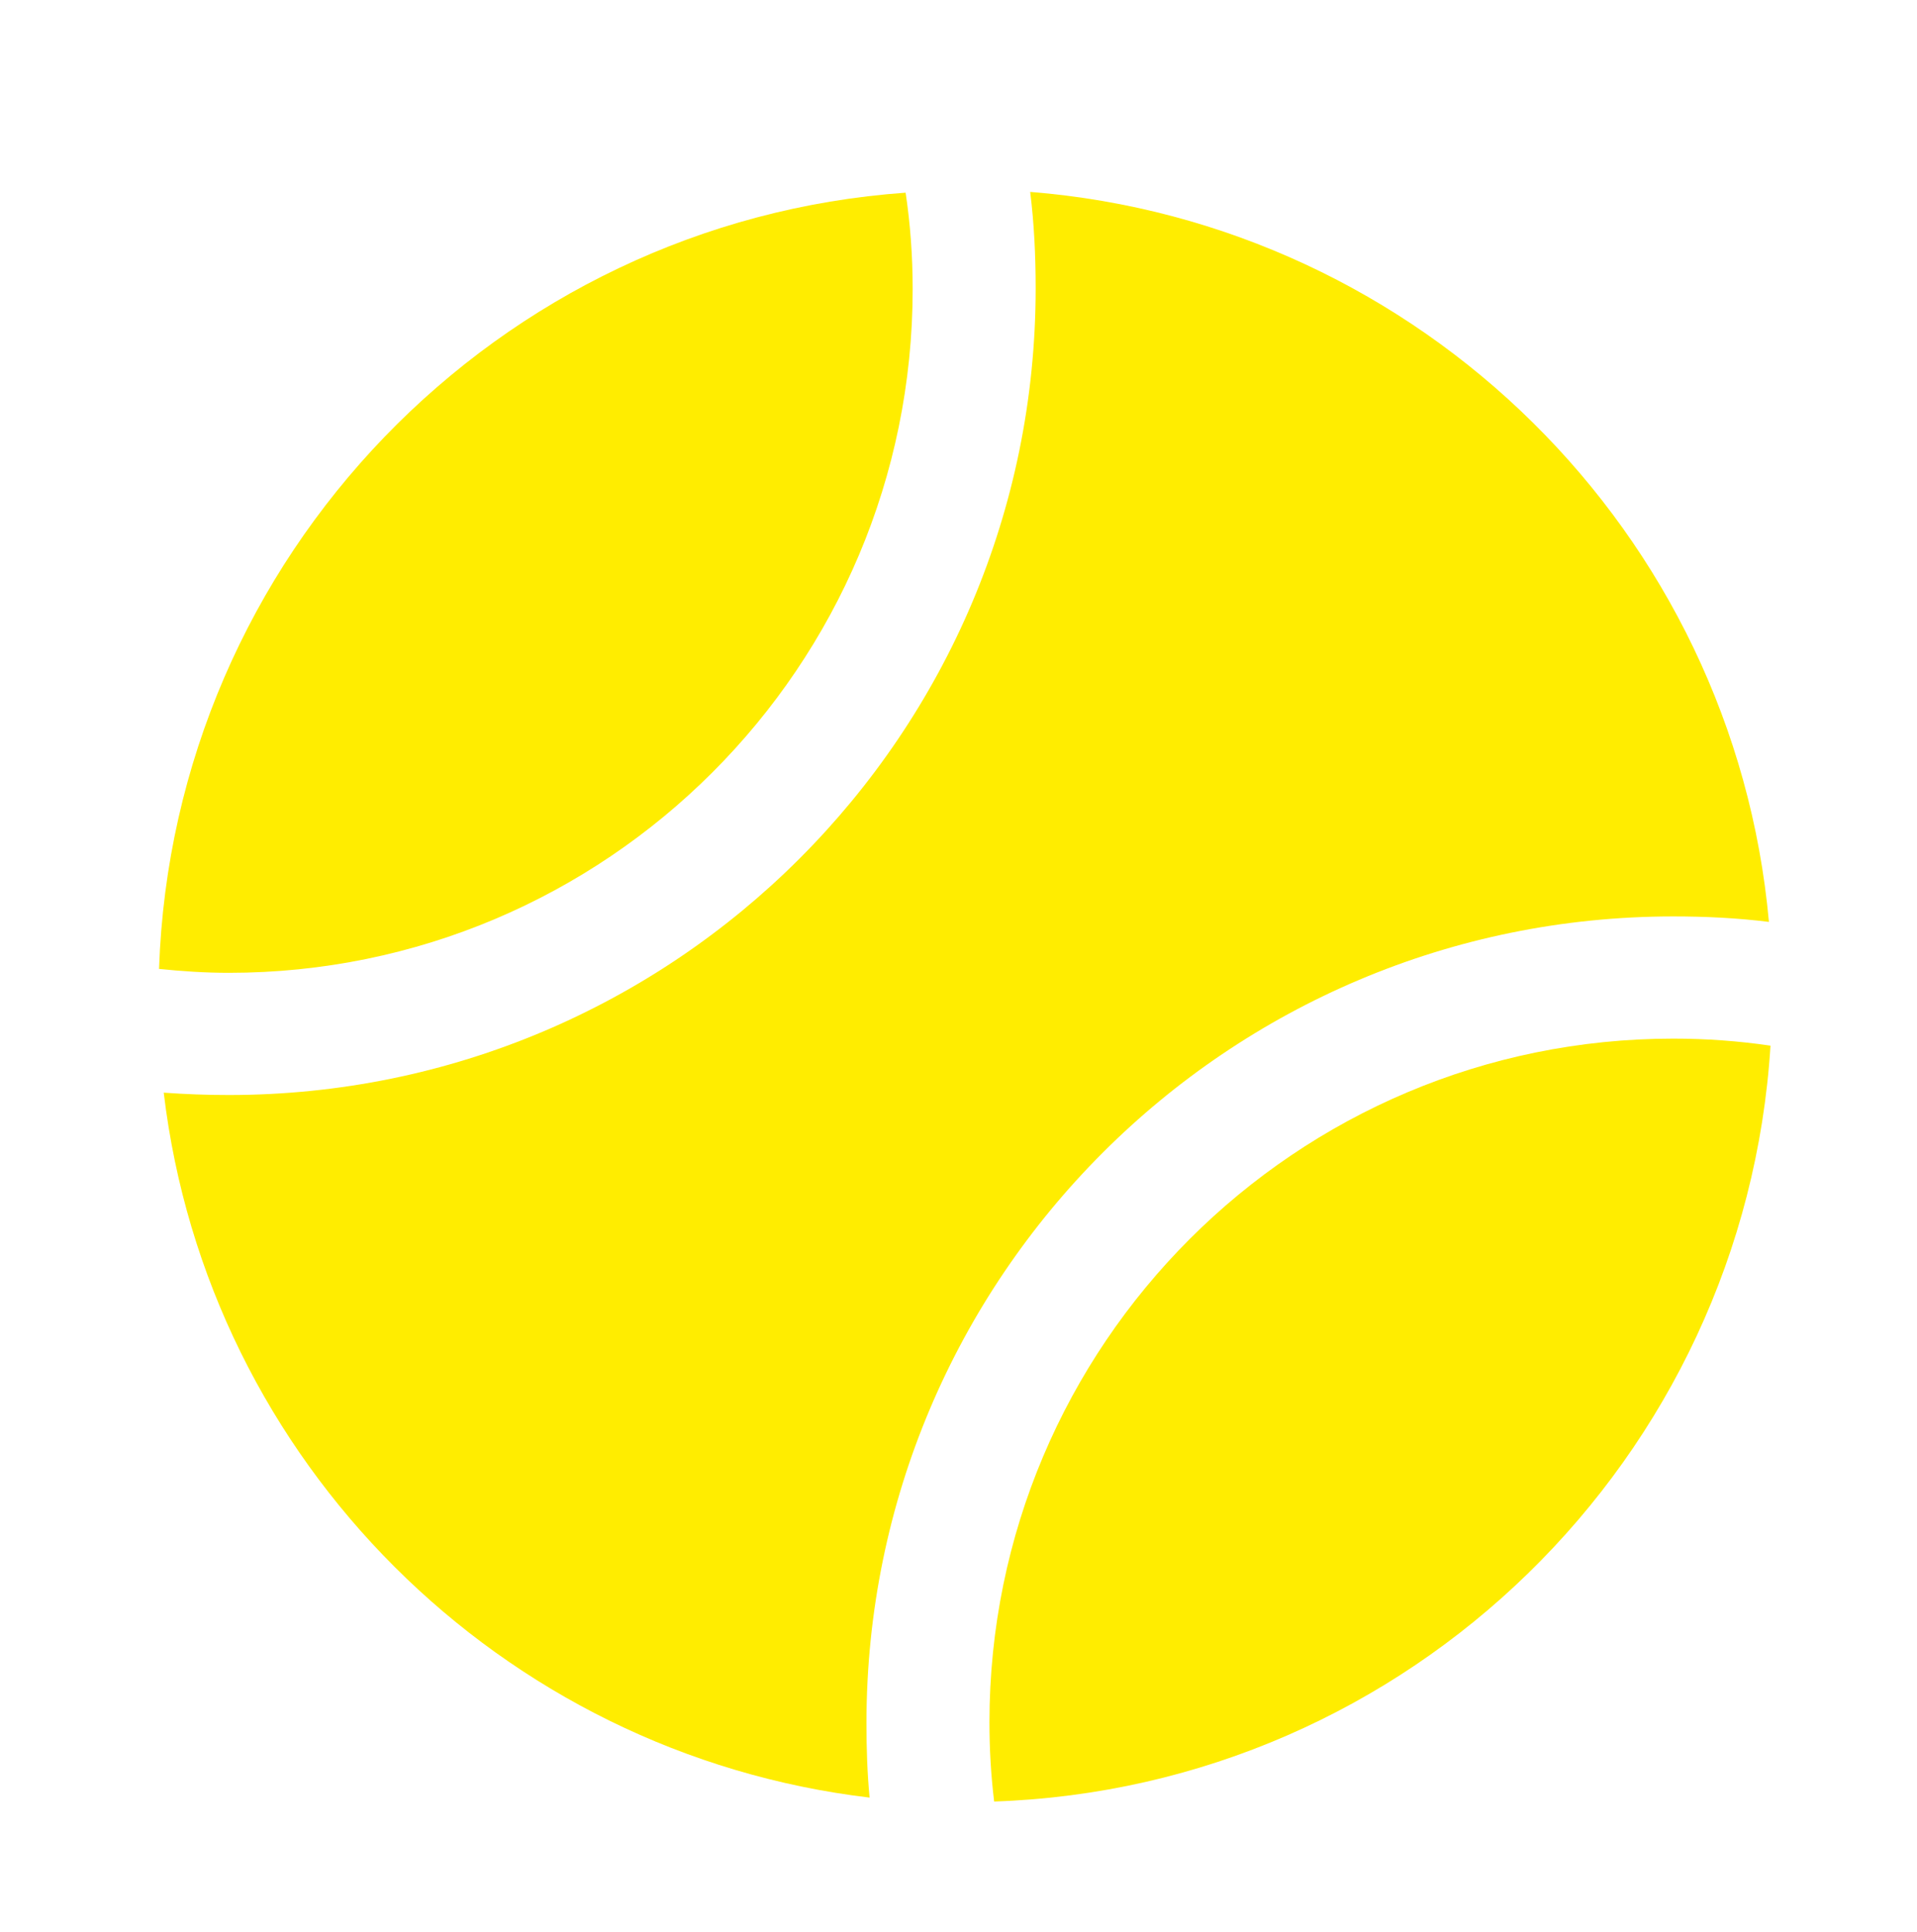 <?xml version="1.0" encoding="utf-8"?>
<!-- Generator: Adobe Illustrator 26.5.0, SVG Export Plug-In . SVG Version: 6.00 Build 0)  -->
<svg version="1.1" id="Ebene_1" xmlns="http://www.w3.org/2000/svg" xmlns:xlink="http://www.w3.org/1999/xlink" x="0px" y="0px"
	 viewBox="0 0 244.7 246.7" style="enable-background:new 0 0 244.7 246.7;" xml:space="preserve">
<style type="text/css">
	.st0{fill:#FFED00;}
</style>
<g>
	<path class="st0" d="M226,133.5c-4.1-0.6-8.2-0.9-12.4-0.9c-48.2,0-87.3,39.1-87.3,87.3c0,3.4,0.2,6.8,0.6,10.1
		C179.9,228.2,222.7,186.2,226,133.5z"/>
	<path class="st0" d="M20.3,123.7c2.9,0.3,5.9,0.5,8.9,0.5c48.2,0,87.3-39.1,87.3-87.3c0-4.2-0.3-8.3-0.9-12.3
		C63.5,28.3,22.1,71,20.3,123.7z"/>
	<path class="st0" d="M110.6,220c0-56.9,46.1-103,103-103c4.1,0,8.2,0.2,12.2,0.7c-4.5-49.7-44.4-89.2-94.3-93.2
		c0.5,4,0.7,8.1,0.7,12.3c0,56.9-46.1,103-103,103c-2.8,0-5.5-0.1-8.3-0.3c5.6,47.1,43,84.4,90.1,90
		C110.7,226.3,110.6,223.2,110.6,220z"/>
</g>
</svg>
